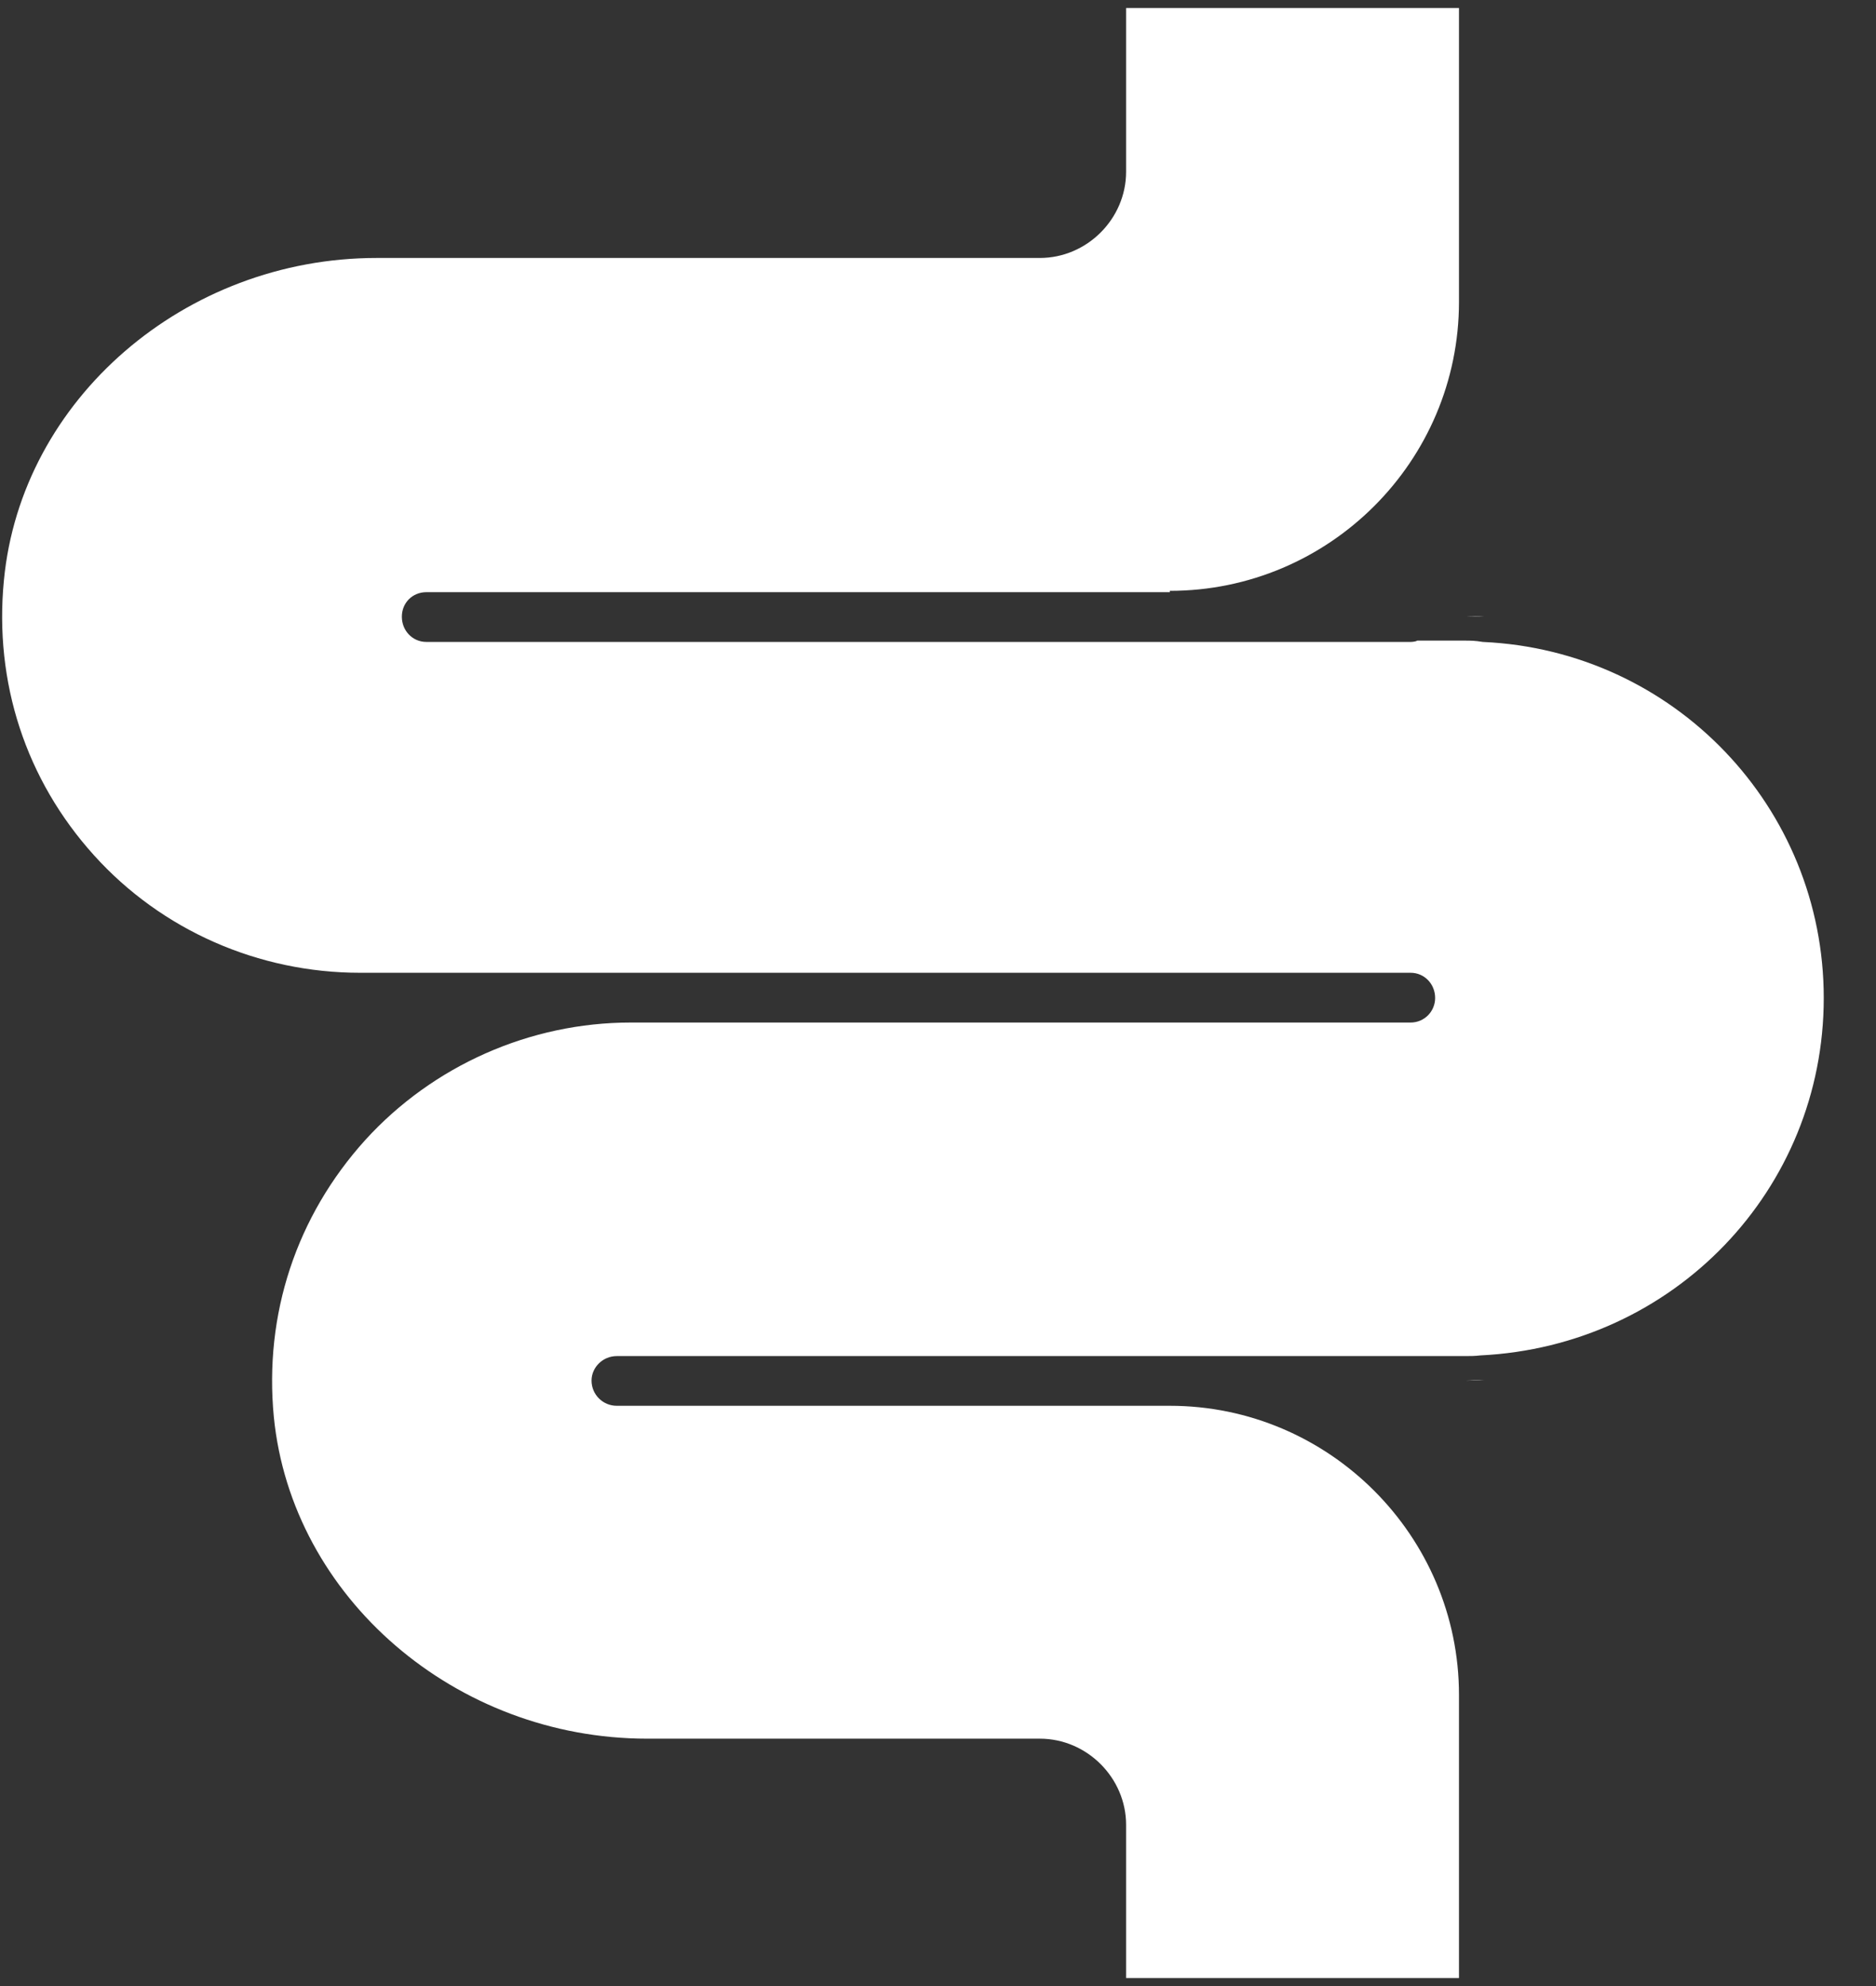 <?xml version="1.0" encoding="utf-8"?><svg width="34" height="36" viewBox="0 0 34 36" fill="none" xmlns="http://www.w3.org/2000/svg">
<rect x="0" y="0" width="34" height="36" fill="#333333" stroke="none"/>
<g clip-path="url(#clip0_4140_6919)">
<path d="M26.9 25.013L26.564 25.025C26.672 25.025 26.78 25.025 26.9 25.013Z" fill="white"/>
<path d="M33.053 18.09C33.053 21.564 30.337 24.4 26.827 24.569C26.731 24.581 26.647 24.581 26.55 24.581H11.178C10.925 24.581 10.721 24.785 10.721 25.025C10.721 25.278 10.925 25.482 11.178 25.482H21.202C24.086 25.482 26.442 27.838 26.442 30.723V35.855H20.409V33.078C20.409 32.225 19.699 31.516 18.846 31.516H11.73C8.257 31.516 5.288 28.956 4.963 25.686C4.783 23.823 5.372 22.045 6.622 20.662C7.848 19.316 9.603 18.535 11.43 18.535H25.565C25.817 18.535 26.01 18.331 26.01 18.09C26.01 17.838 25.817 17.633 25.565 17.633H6.526C4.687 17.633 2.932 16.864 1.706 15.506C0.468 14.136 -0.109 12.369 0.071 10.518C0.384 7.237 3.353 4.676 6.826 4.676H18.846C19.699 4.676 20.409 3.967 20.409 3.114V0.145H26.442V5.47C26.442 8.366 24.086 10.71 21.202 10.71V10.734H7.728C7.475 10.734 7.283 10.927 7.283 11.179C7.283 11.431 7.475 11.636 7.728 11.636H25.565C25.565 11.636 25.649 11.636 25.685 11.612H26.55C26.647 11.612 26.731 11.612 26.875 11.636C30.337 11.792 33.053 14.629 33.053 18.09Z" fill="white"/>
<path d="M26.564 11.167C26.672 11.167 26.78 11.167 26.9 11.179L26.564 11.167Z" fill="white"/>
</g>
<defs>
<clipPath id="clip0_4140_6919">
<rect width="33.018" height="35.71" fill="white" transform="translate(0.036 0.145)"/>
</clipPath>
</defs>
</svg>
